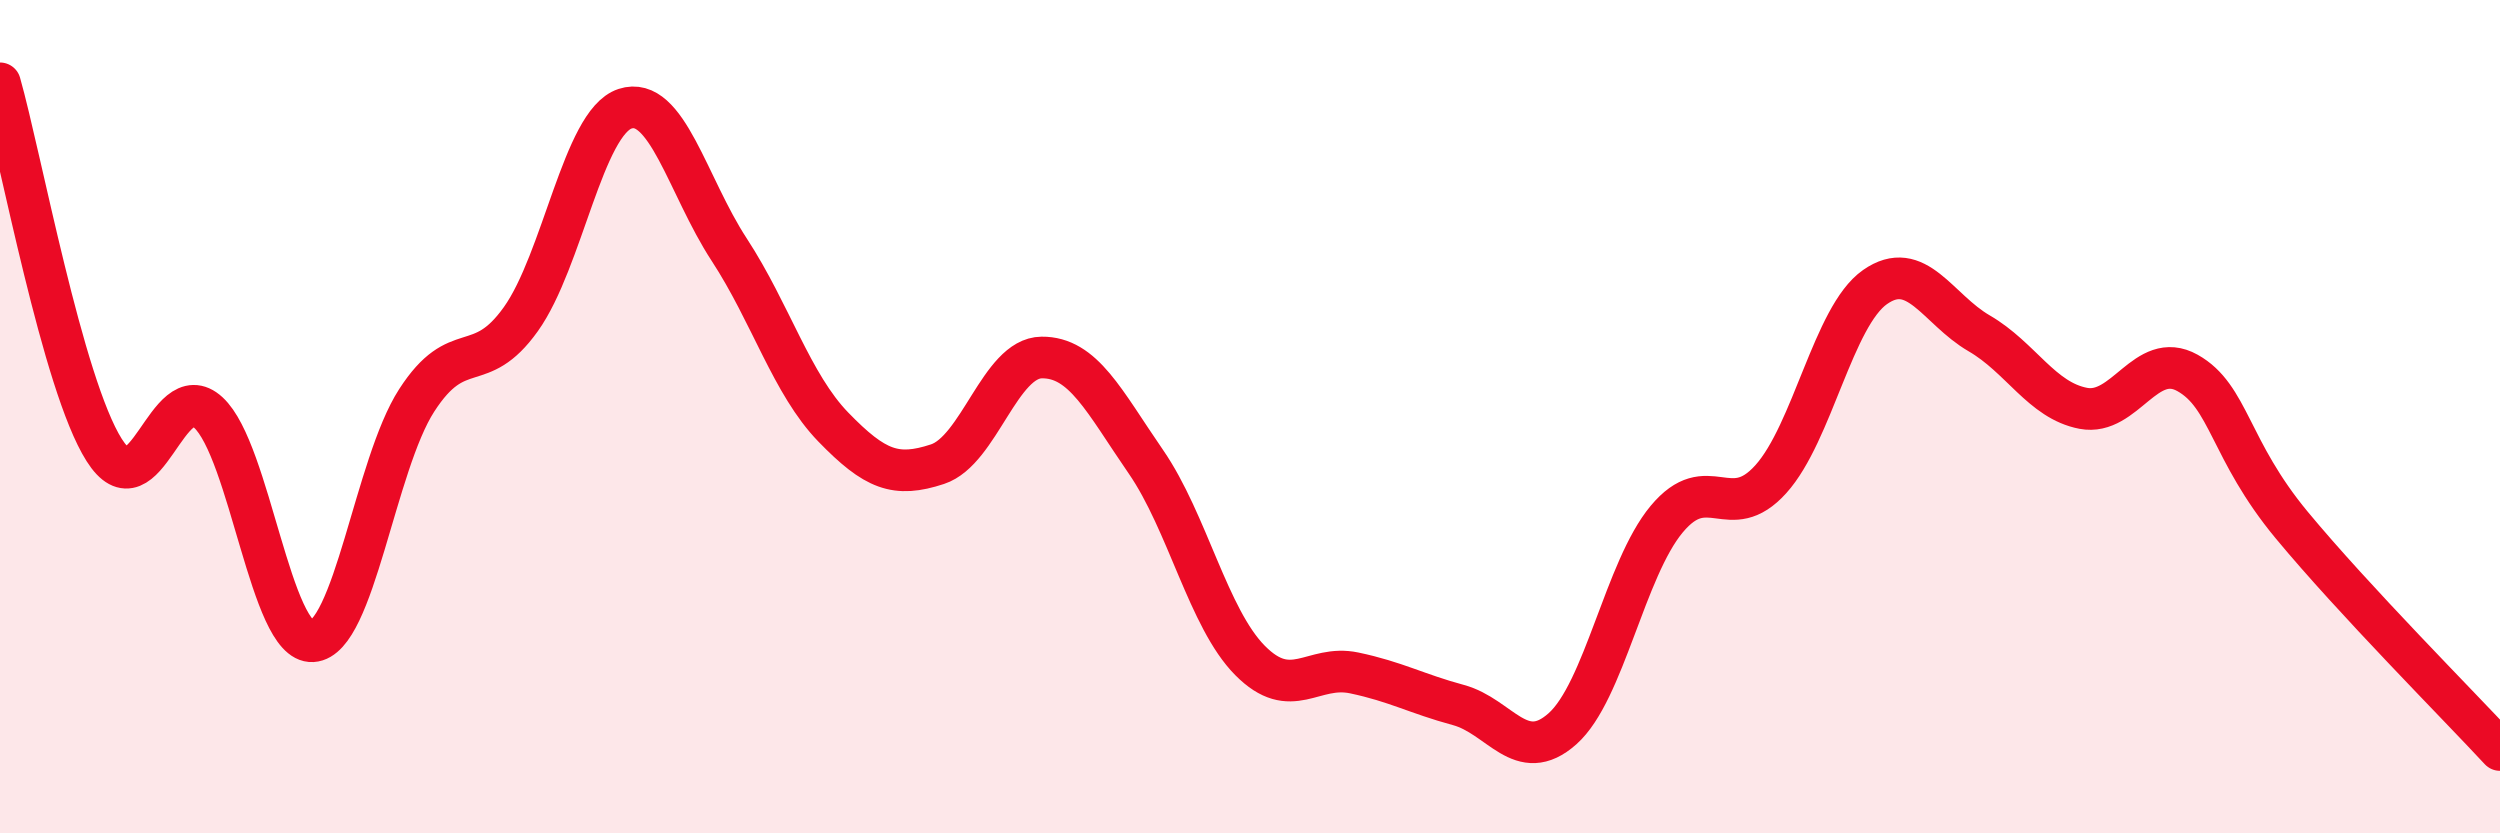 
    <svg width="60" height="20" viewBox="0 0 60 20" xmlns="http://www.w3.org/2000/svg">
      <path
        d="M 0,2 C 0.5,3.76 1.5,9.22 2.5,10.8 C 3.5,12.38 4,8.98 5,9.9 C 6,10.82 6.5,15.45 7.5,15.39 C 8.5,15.33 9,11.16 10,9.61 C 11,8.06 11.5,9.06 12.5,7.66 C 13.5,6.26 14,2.94 15,2.61 C 16,2.28 16.5,4.46 17.5,5.99 C 18.5,7.52 19,9.22 20,10.25 C 21,11.28 21.5,11.47 22.5,11.14 C 23.5,10.81 24,8.59 25,8.58 C 26,8.57 26.5,9.63 27.5,11.08 C 28.5,12.53 29,14.84 30,15.85 C 31,16.86 31.5,15.94 32.5,16.15 C 33.5,16.36 34,16.65 35,16.92 C 36,17.19 36.5,18.38 37.5,17.49 C 38.5,16.6 39,13.66 40,12.46 C 41,11.26 41.5,12.61 42.5,11.5 C 43.5,10.39 44,7.59 45,6.89 C 46,6.19 46.5,7.42 47.5,8 C 48.5,8.58 49,9.61 50,9.8 C 51,9.99 51.5,8.39 52.5,8.95 C 53.5,9.51 53.5,10.79 55,12.6 C 56.5,14.41 59,16.92 60,18L60 20L0 20Z"
        fill="#EB0A25"
        opacity="0.1"
        stroke-linecap="round"
        stroke-linejoin="round"
      />
      <path
        d="M 0,2 C 0.5,3.76 1.5,9.22 2.5,10.8 C 3.5,12.38 4,8.98 5,9.9 C 6,10.82 6.5,15.45 7.5,15.39 C 8.5,15.33 9,11.16 10,9.61 C 11,8.06 11.5,9.06 12.5,7.66 C 13.5,6.26 14,2.94 15,2.61 C 16,2.28 16.5,4.46 17.5,5.99 C 18.5,7.52 19,9.22 20,10.25 C 21,11.28 21.5,11.47 22.5,11.14 C 23.5,10.81 24,8.59 25,8.58 C 26,8.57 26.5,9.63 27.5,11.08 C 28.5,12.53 29,14.84 30,15.85 C 31,16.86 31.5,15.94 32.5,16.15 C 33.5,16.36 34,16.65 35,16.92 C 36,17.19 36.5,18.38 37.5,17.49 C 38.5,16.6 39,13.66 40,12.46 C 41,11.26 41.5,12.61 42.5,11.5 C 43.5,10.39 44,7.59 45,6.89 C 46,6.19 46.5,7.42 47.5,8 C 48.5,8.58 49,9.61 50,9.8 C 51,9.99 51.5,8.39 52.5,8.95 C 53.5,9.51 53.5,10.79 55,12.6 C 56.5,14.41 59,16.92 60,18"
        stroke="#EB0A25"
        stroke-width="1"
        fill="none"
        stroke-linecap="round"
        stroke-linejoin="round"
      />
    </svg>
  